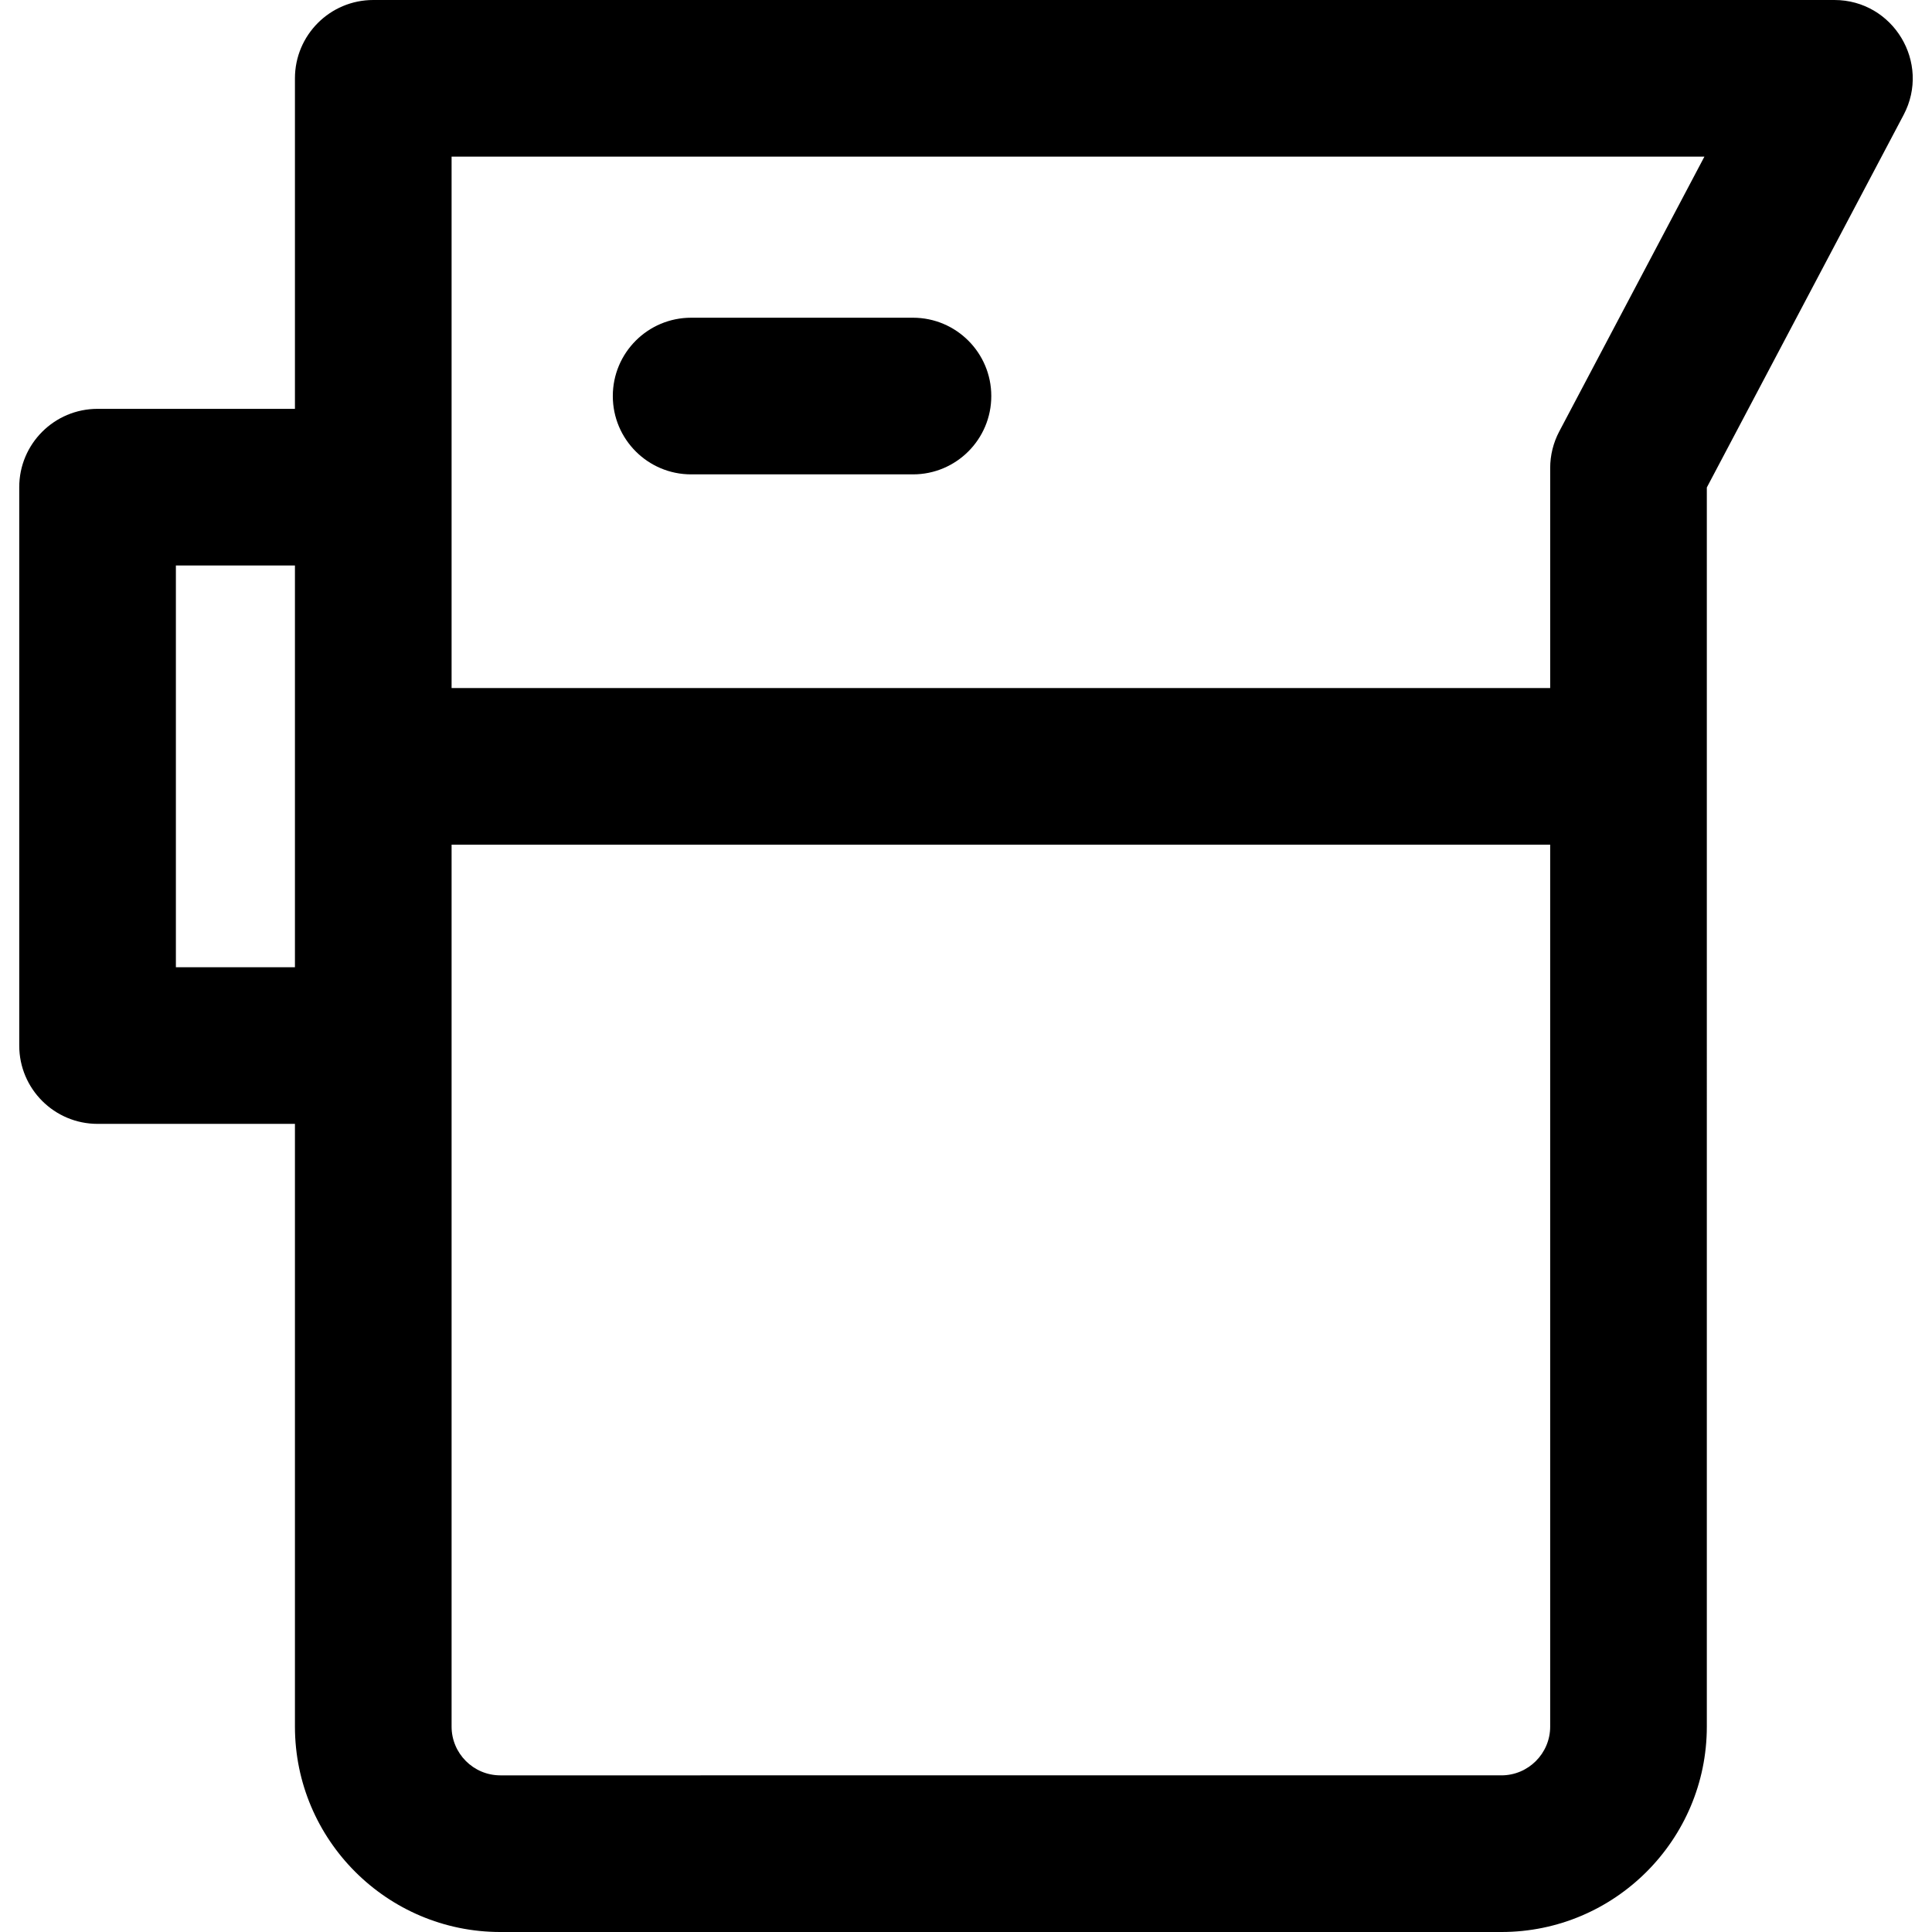 <?xml version="1.0" encoding="iso-8859-1"?>
<!-- Uploaded to: SVG Repo, www.svgrepo.com, Generator: SVG Repo Mixer Tools -->
<svg fill="#000000" height="800px" width="800px" version="1.1" id="Layer_1" xmlns="http://www.w3.org/2000/svg" xmlns:xlink="http://www.w3.org/1999/xlink" 
	 viewBox="0 0 512 512" xml:space="preserve">
<g>
	<g>
		<path d="M486.122,0H98.918C87.455,0,78.162,9.294,78.162,20.757v87.592H25.855c-11.463,0-20.757,9.294-20.757,20.757v147.975
			c0,11.463,9.294,20.757,20.757,20.757h52.307v159.726c0,30.016,24.42,54.437,54.437,54.437H397.89
			c30.016,0,54.437-24.42,54.437-54.437V129.185l52.149-98.734C511.77,16.643,501.734,0,486.122,0z M78.162,256.324h-31.55V149.862
			h31.55V256.324z M410.814,457.565c0,7.124-5.798,12.922-12.923,12.922H132.598c-7.125,0-12.923-5.798-12.923-12.923V223.851
			h291.138V457.565z M413.216,114.346c-1.579,2.988-2.402,6.314-2.402,9.693v58.296H119.675V41.513h332.01L413.216,114.346z"/>
	</g>
</g>
<g>
	<g>
		<path d="M241.945,84.199h-58.787c-11.463,0-20.757,9.294-20.757,20.757s9.293,20.757,20.757,20.757h58.787
			c11.463,0,20.757-9.293,20.757-20.757S253.408,84.199,241.945,84.199z"/>
	</g>
</g>
</svg>